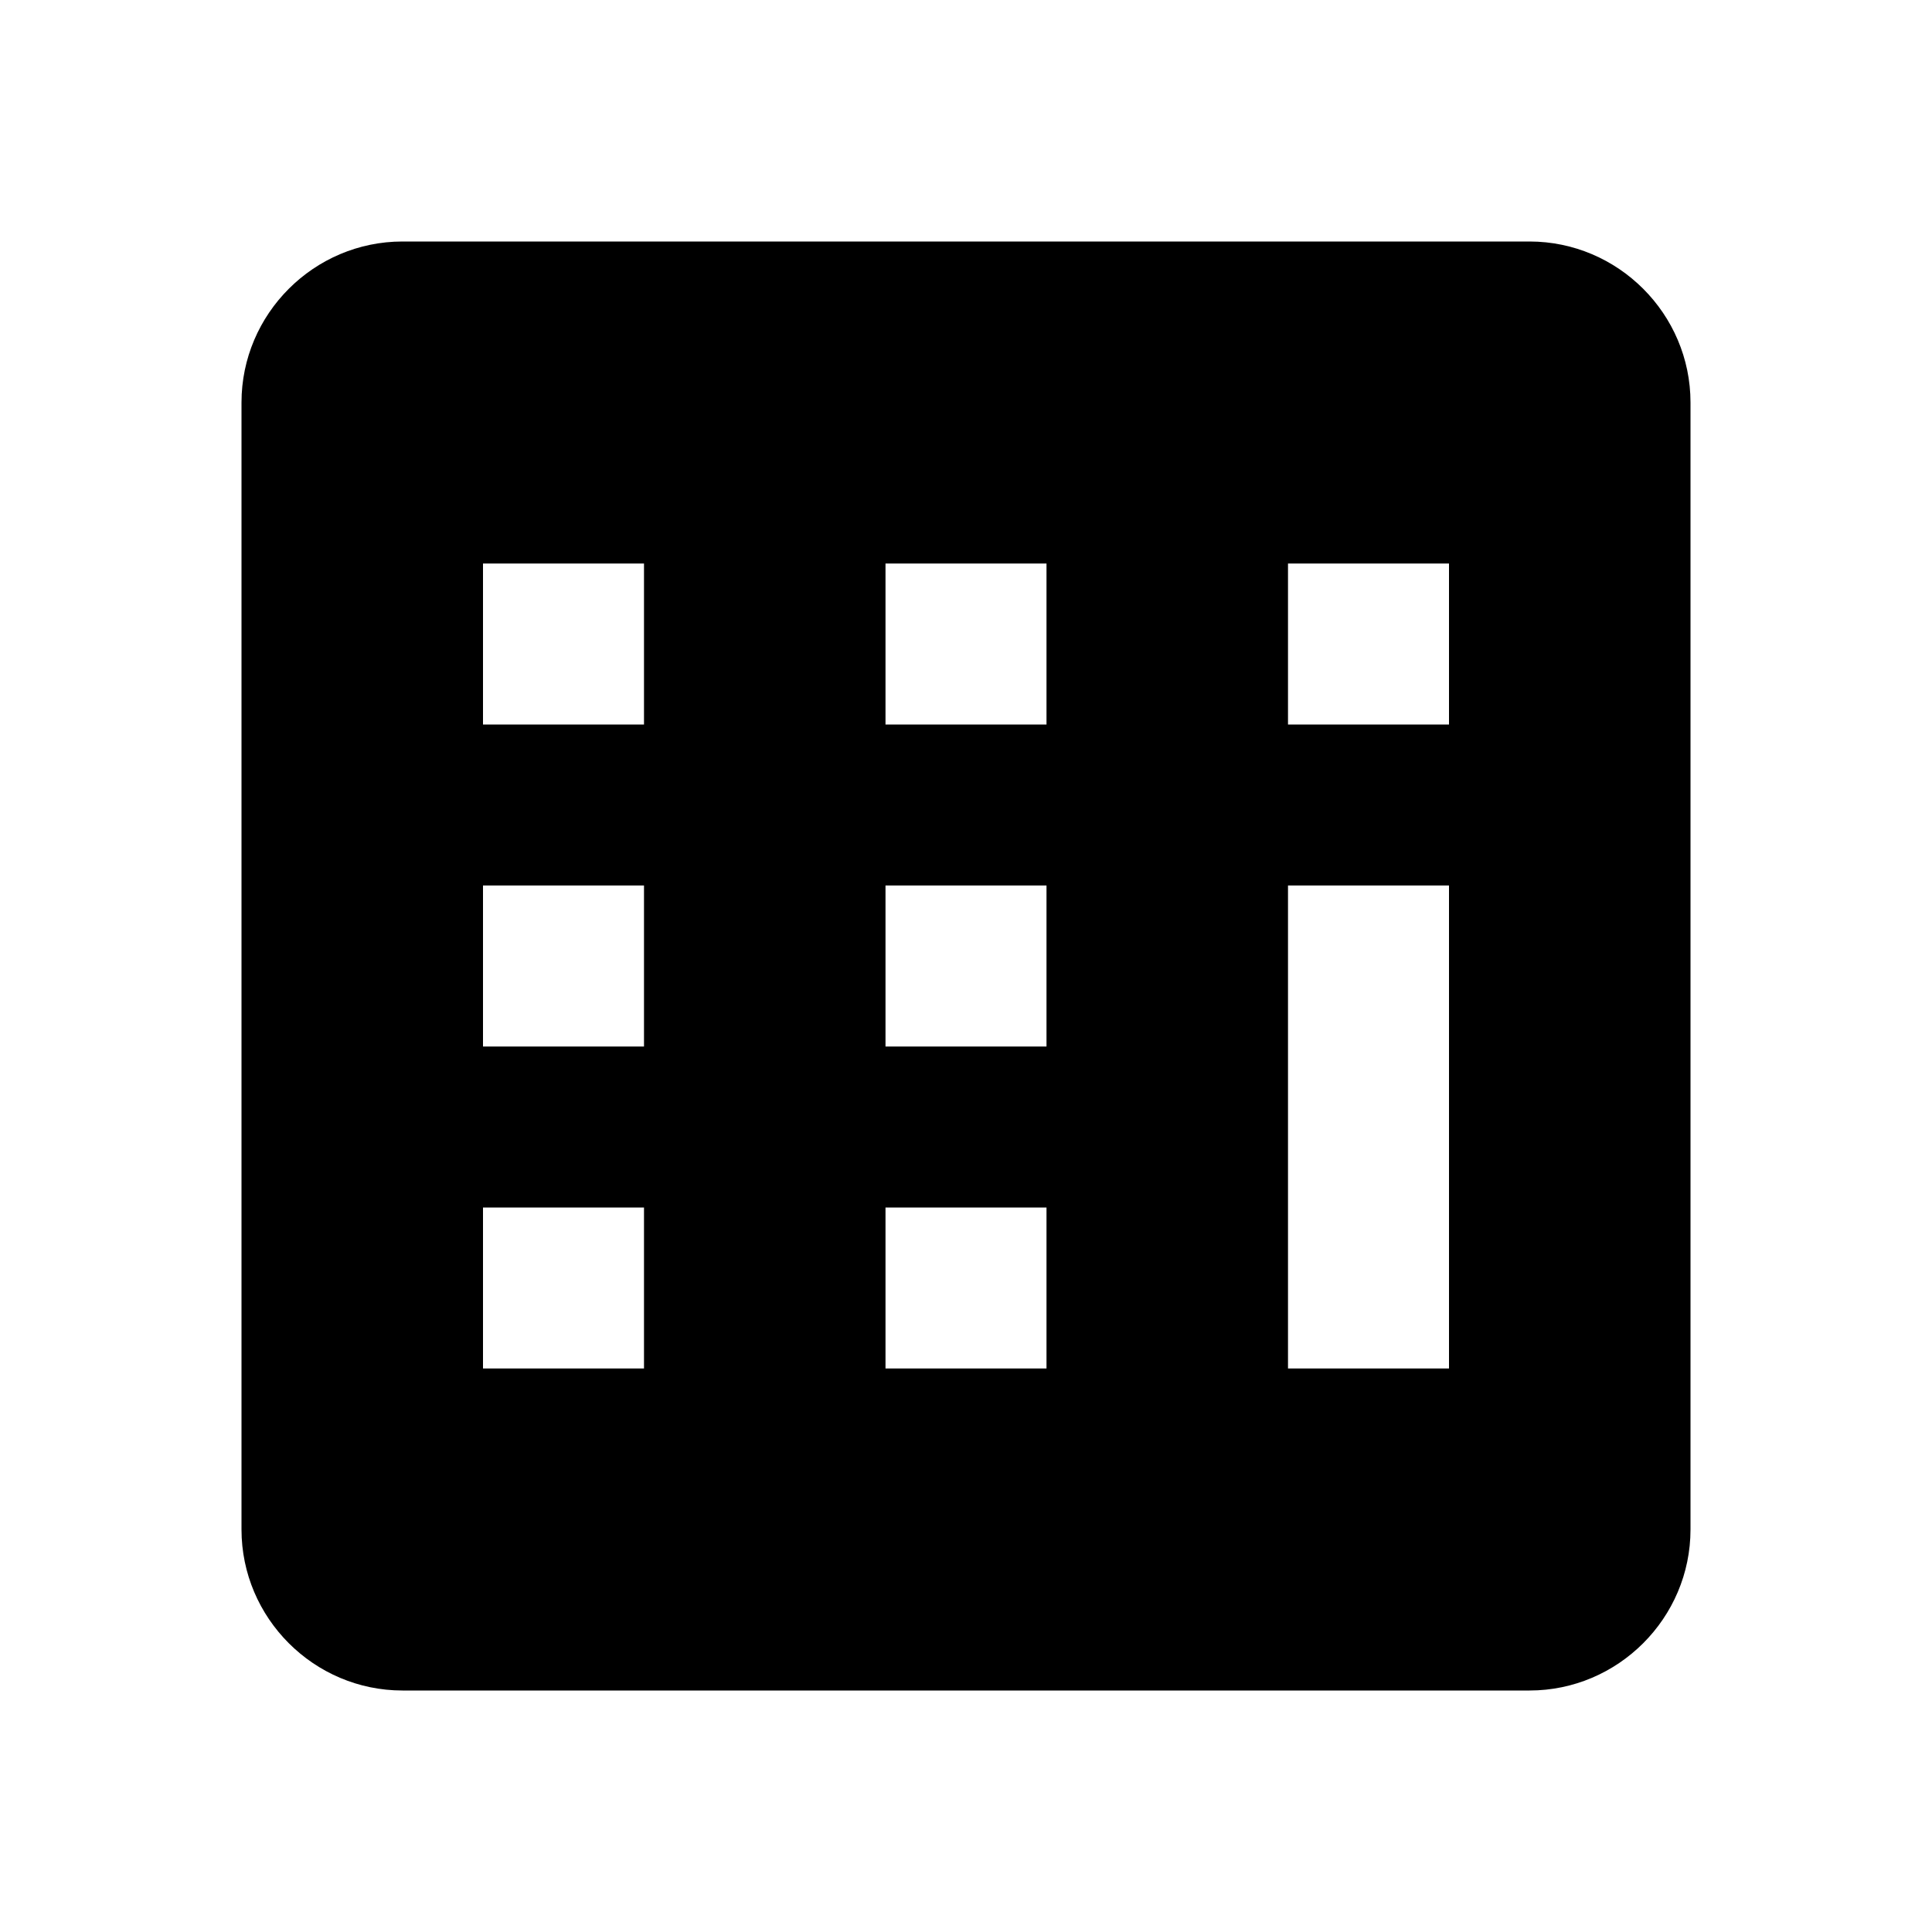 <?xml version="1.0" encoding="UTF-8"?>
<svg width="24px" height="24px" viewBox="0 0 24 24" version="1.1" xmlns="http://www.w3.org/2000/svg">
    <path d="M19,3 L5,3 C3.9,3 3,3.9 3,5 L3,19 C3,20.1 3.9,21 5,21 L19,21 C20.1,21 21,20.1 21,19 L21,5 C21,3.9 20.1,3 19,3 Z M8,17 L6,17 L6,15 L8,15 L8,17 Z M8,13 L6,13 L6,11 L8,11 L8,13 Z M8,9 L6,9 L6,7 L8,7 L8,9 Z M13,17 L11,17 L11,15 L13,15 L13,17 Z M13,13 L11,13 L11,11 L13,11 L13,13 Z M13,9 L11,9 L11,7 L13,7 L13,9 Z M18,17 L16,17 L16,11 L18,11 L18,17 Z M18,9 L16,9 L16,7 L18,7 L18,9 Z" fill="currentColor"></path>
</svg>